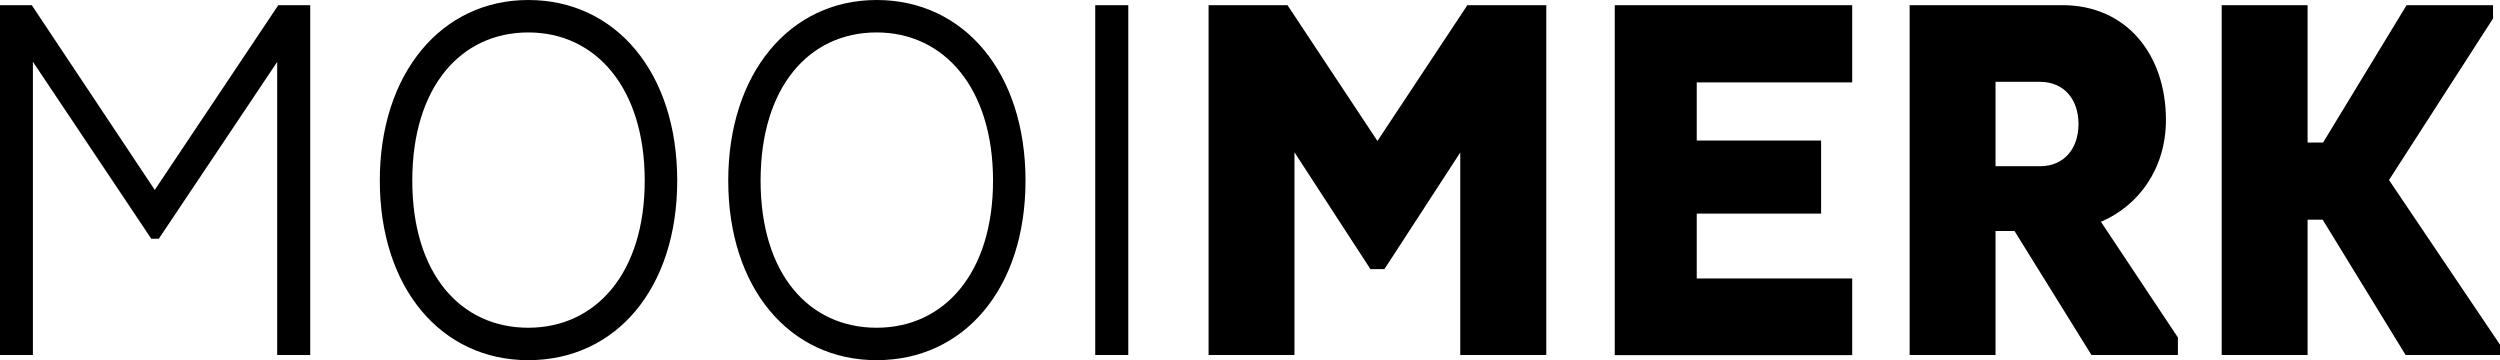 <svg width="118" height="17" viewBox="0 0 118 17" fill="none" xmlns="http://www.w3.org/2000/svg">
  <g style="mix-blend-mode:difference" clip-path="url(#clip0_1311_1976)">
    <path fill-rule="evenodd" clip-rule="evenodd" d="M108.918 0.244L104.864 0.244L104.864 16.756L108.918 16.756L108.918 10.367L109.629 10.367L113.545 16.756L118 16.756L118 16.268L112.761 8.497L117.671 0.874L117.671 0.244L113.591 0.244L109.649 6.728L108.918 6.728L108.918 0.244ZM90.135 0.244L97.348 0.244C100.369 0.244 102.232 2.575 102.232 5.658C102.232 7.968 100.935 9.716 99.165 10.468L102.797 15.93L102.797 16.756L98.717 16.756L95.084 10.902L94.189 10.902L94.189 16.756L90.135 16.756L90.135 0.244ZM94.189 3.862L94.189 7.846L96.289 7.846C97.421 7.846 98.105 7.02 98.105 5.854C98.105 4.689 97.421 3.862 96.289 3.862L94.189 3.862ZM76.216 0.244L76.216 16.756L76.216 16.763L87.424 16.763L87.424 13.145L80.086 13.145L80.086 10.082L85.956 10.082L85.956 6.633L80.086 6.633L80.086 3.889L87.424 3.889L87.424 0.244L76.216 0.244ZM65.344 12.704L68.924 7.199L68.924 16.756L72.985 16.756L72.985 0.244L69.26 0.244L65.015 6.654L60.77 0.244L57.045 0.244L57.045 16.756L61.099 16.756L61.099 7.189L64.686 12.704L65.344 12.704ZM53.255 0.244L51.695 0.244L51.695 16.756L53.255 16.756L53.255 0.244ZM41.376 -3.34936e-06C45.502 -3.16899e-06 48.404 3.422 48.404 8.524C48.404 13.626 45.502 17 41.376 17C37.249 17 34.373 13.578 34.373 8.524C34.373 3.469 37.269 -3.52886e-06 41.376 -3.34936e-06ZM41.376 15.469C44.561 15.469 46.871 12.894 46.871 8.524C46.871 4.153 44.561 1.531 41.376 1.531C38.19 1.531 35.9 4.106 35.9 8.524C35.9 12.941 38.19 15.469 41.376 15.469ZM31.965 8.524C31.965 3.422 29.062 -3.1629e-06 24.936 -3.34327e-06C20.829 -3.52277e-06 17.927 3.469 17.927 8.524C17.927 13.578 20.809 17 24.936 17C29.062 17 31.965 13.626 31.965 8.524ZM30.431 8.524C30.431 12.894 28.121 15.469 24.936 15.469C21.751 15.469 19.46 12.941 19.46 8.524C19.46 4.106 21.751 1.531 24.936 1.531C28.121 1.531 30.431 4.153 30.431 8.524ZM13.083 2.923L7.496 11.268L7.14 11.268L1.553 2.914L1.553 16.756L-0.007 16.756L-0.007 0.244L1.5 0.244L7.305 8.964L13.136 0.244L14.643 0.244L14.643 16.756L13.083 16.756L13.083 2.923Z" fill="black"/>
  </g>
  <defs>
    <clipPath id="clip0_1311_1976">
      <rect width="17" height="118" fill="white" transform="translate(118) rotate(90)"/>
    </clipPath>
  </defs>
</svg>
